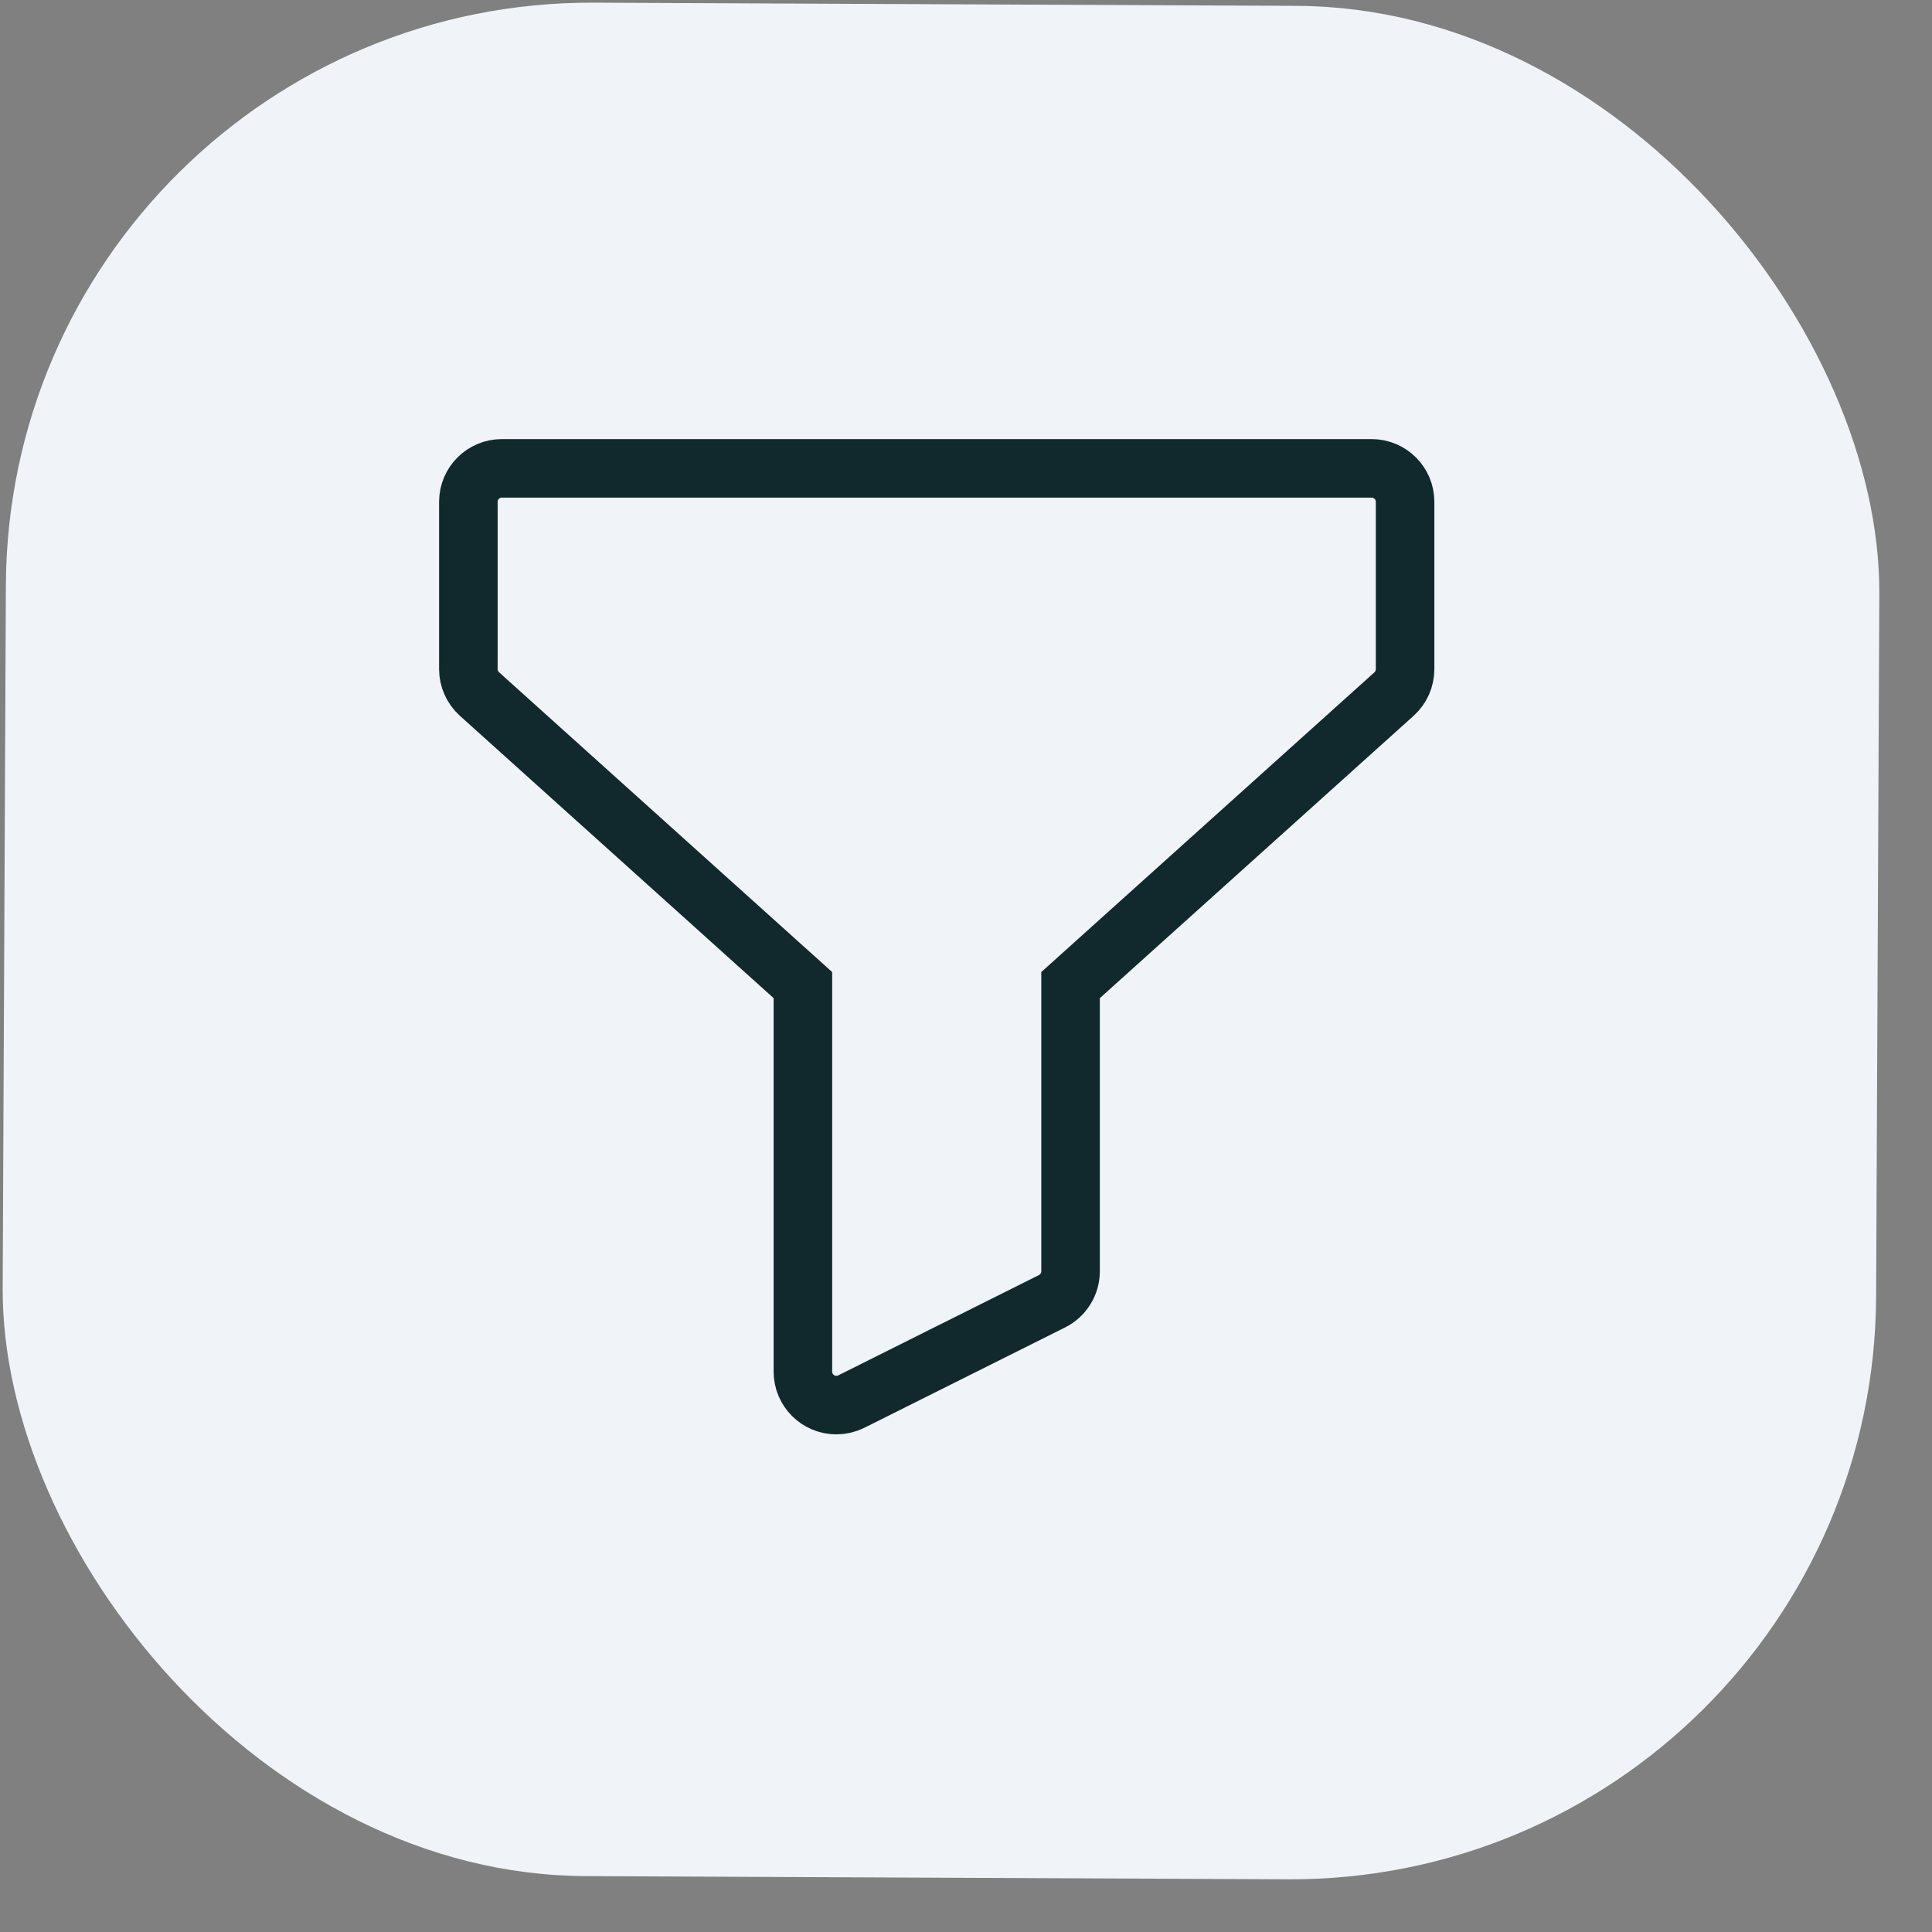 <svg width="33" height="33" viewBox="0 0 33 33" fill="none" xmlns="http://www.w3.org/2000/svg">
<rect x="0" y="0" width="33" height="33" fill="#808080" stroke="none"/>
<rect x="0.146" width="32" height="32" rx="10" transform="rotate(0.261 0.146 0)" fill="#F0F4F8"/>
<path d="M23.428 8H8.571C8.256 8 8 8.256 8 8.571V11.428C8 11.591 8.069 11.745 8.189 11.854L13.714 16.826V23.428C13.714 23.744 13.97 24 14.286 24C14.374 24 14.462 23.979 14.541 23.94L17.97 22.226C18.163 22.129 18.286 21.931 18.286 21.714V16.826L23.811 11.855C23.932 11.746 24 11.591 24 11.428V8.571C24 8.256 23.744 8 23.428 8Z" stroke="#11292C"/>
</svg>
